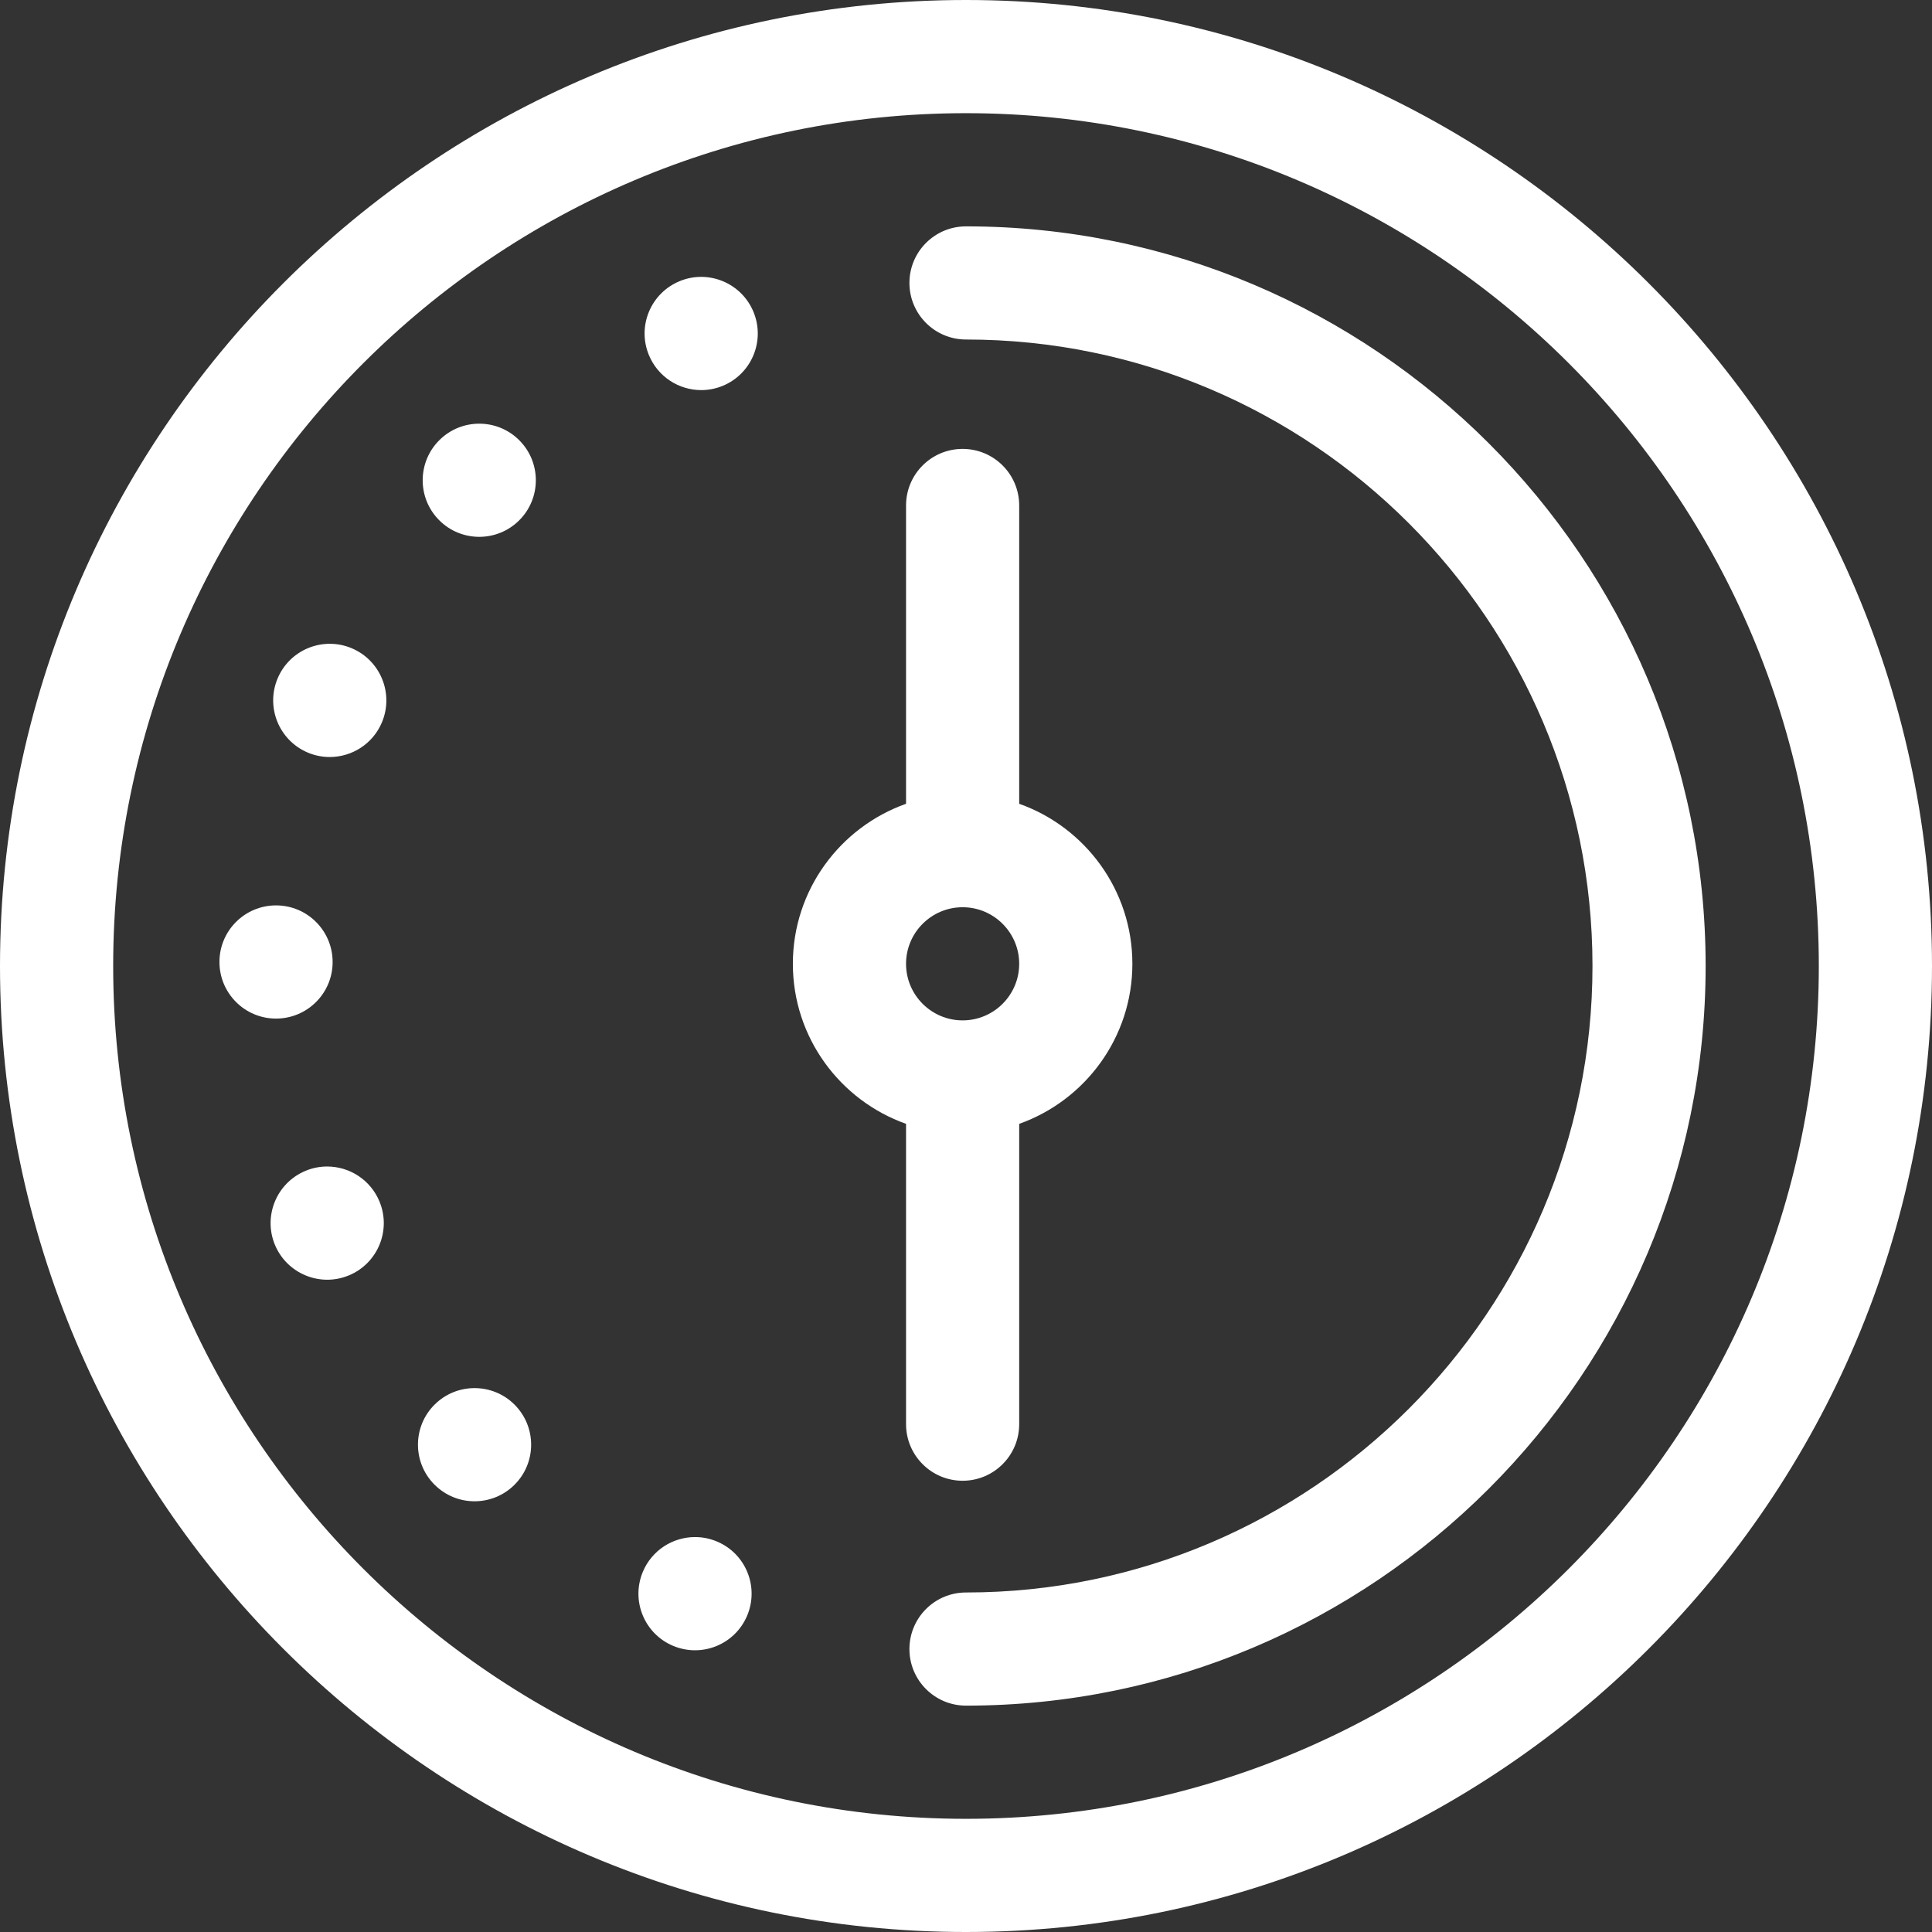 <?xml version="1.0" encoding="UTF-8"?> <svg xmlns="http://www.w3.org/2000/svg" xmlns:xlink="http://www.w3.org/1999/xlink" fill="none" height="60" viewBox="0 0 60 60" width="60"><rect x="0" y="0" width="60" height="60" fill="#333333" stroke="none"/><clipPath id="a"><path d="m0 0h60v60h-60z"></path></clipPath><g clip-path="url(#a)" fill="#fff"><path d="m30 0c-16.542 0-30 13.458-30 30s13.458 30 30 30 30-13.458 30-30-13.458-30-30-30zm0 56.485c-14.604 0-26.485-11.881-26.485-26.485s11.881-26.485 26.485-26.485 26.485 11.881 26.485 26.485-11.881 26.485-26.485 26.485z"></path><path d="m30 7.03c-.971 0-1.757.787-1.757 1.757s.787 1.757 1.757 1.757c10.728 0 19.456 8.728 19.456 19.456s-8.728 19.456-19.456 19.456c-.971 0-1.757.787-1.757 1.757 0 .971.787 1.757 1.757 1.757 12.666 0 22.97-10.304 22.97-22.97s-10.305-22.97-22.97-22.97z"></path><path d="m10.33 29.88c.002-.971-.783-1.76-1.753-1.762-.001 0-.004 0-.005 0-.969 0-1.755.784-1.757 1.753-.002.971.783 1.76 1.753 1.762.971.002 1.76-.782 1.762-1.753z"></path><path d="m10.161 36.227c-.224 0-.45.042-.669.133-.897.37-1.325 1.398-.956 2.295.37.896 1.398 1.325 2.295.955.897-.37 1.325-1.397.955-2.294-.279-.678-.935-1.089-1.625-1.089z"></path><path d="m14.737 43.109c-.448 0-.895.17-1.238.51-.689.684-.692 1.797-.008 2.486 0 0 0 0 0-.001.683.689 1.796.694 2.485.009.689-.683.692-1.796.009-2.485-.344-.347-.796-.519-1.248-.519z"></path><path d="m22.266 47.873c-.223-.094-.453-.138-.681-.138-.685 0-1.338.404-1.62 1.077-.376.894.043 1.925.938 2.301.895.376 1.925-.043 2.301-.939.376-.895-.043-1.925-.938-2.301z"></path><path d="m10.926 20.133c-.894-.378-1.925.039-2.303.933s.039 1.925.933 2.305c.224.095.456.139.684.139.685 0 1.336-.403 1.619-1.072.378-.894-.039-1.926-.933-2.305z"></path><path d="m13.649 13.665c-.69.682-.697 1.795-.015 2.485.343.348.797.522 1.25.522.446 0 .893-.169 1.235-.507.69-.682.697-1.795.015-2.485-.682-.691-1.795-.697-2.485-.015z"></path><path d="m21.111 8.73c-.899.368-1.329 1.394-.961 2.292.279.681.935 1.093 1.627 1.093.221 0 .446-.042.664-.131.899-.368 1.329-1.394.961-2.293-.367-.897-1.393-1.329-2.292-.961z"></path><path d="m29.895 45.986c.971 0 1.757-.787 1.757-1.758v-9.326c2.046-.726 3.515-2.679 3.515-4.97 0-2.291-1.469-4.245-3.515-4.97v-9.264c0-.971-.787-1.757-1.757-1.757-.971 0-1.757.787-1.757 1.757v9.264c-2.046.726-3.515 2.679-3.515 4.97 0 2.291 1.469 4.244 3.515 4.97v9.326c0 .971.787 1.758 1.757 1.758zm0-17.811c.969 0 1.757.788 1.757 1.757 0 .969-.788 1.757-1.757 1.757-.969 0-1.757-.788-1.757-1.757 0-.969.788-1.757 1.757-1.757z"></path></g></svg> 